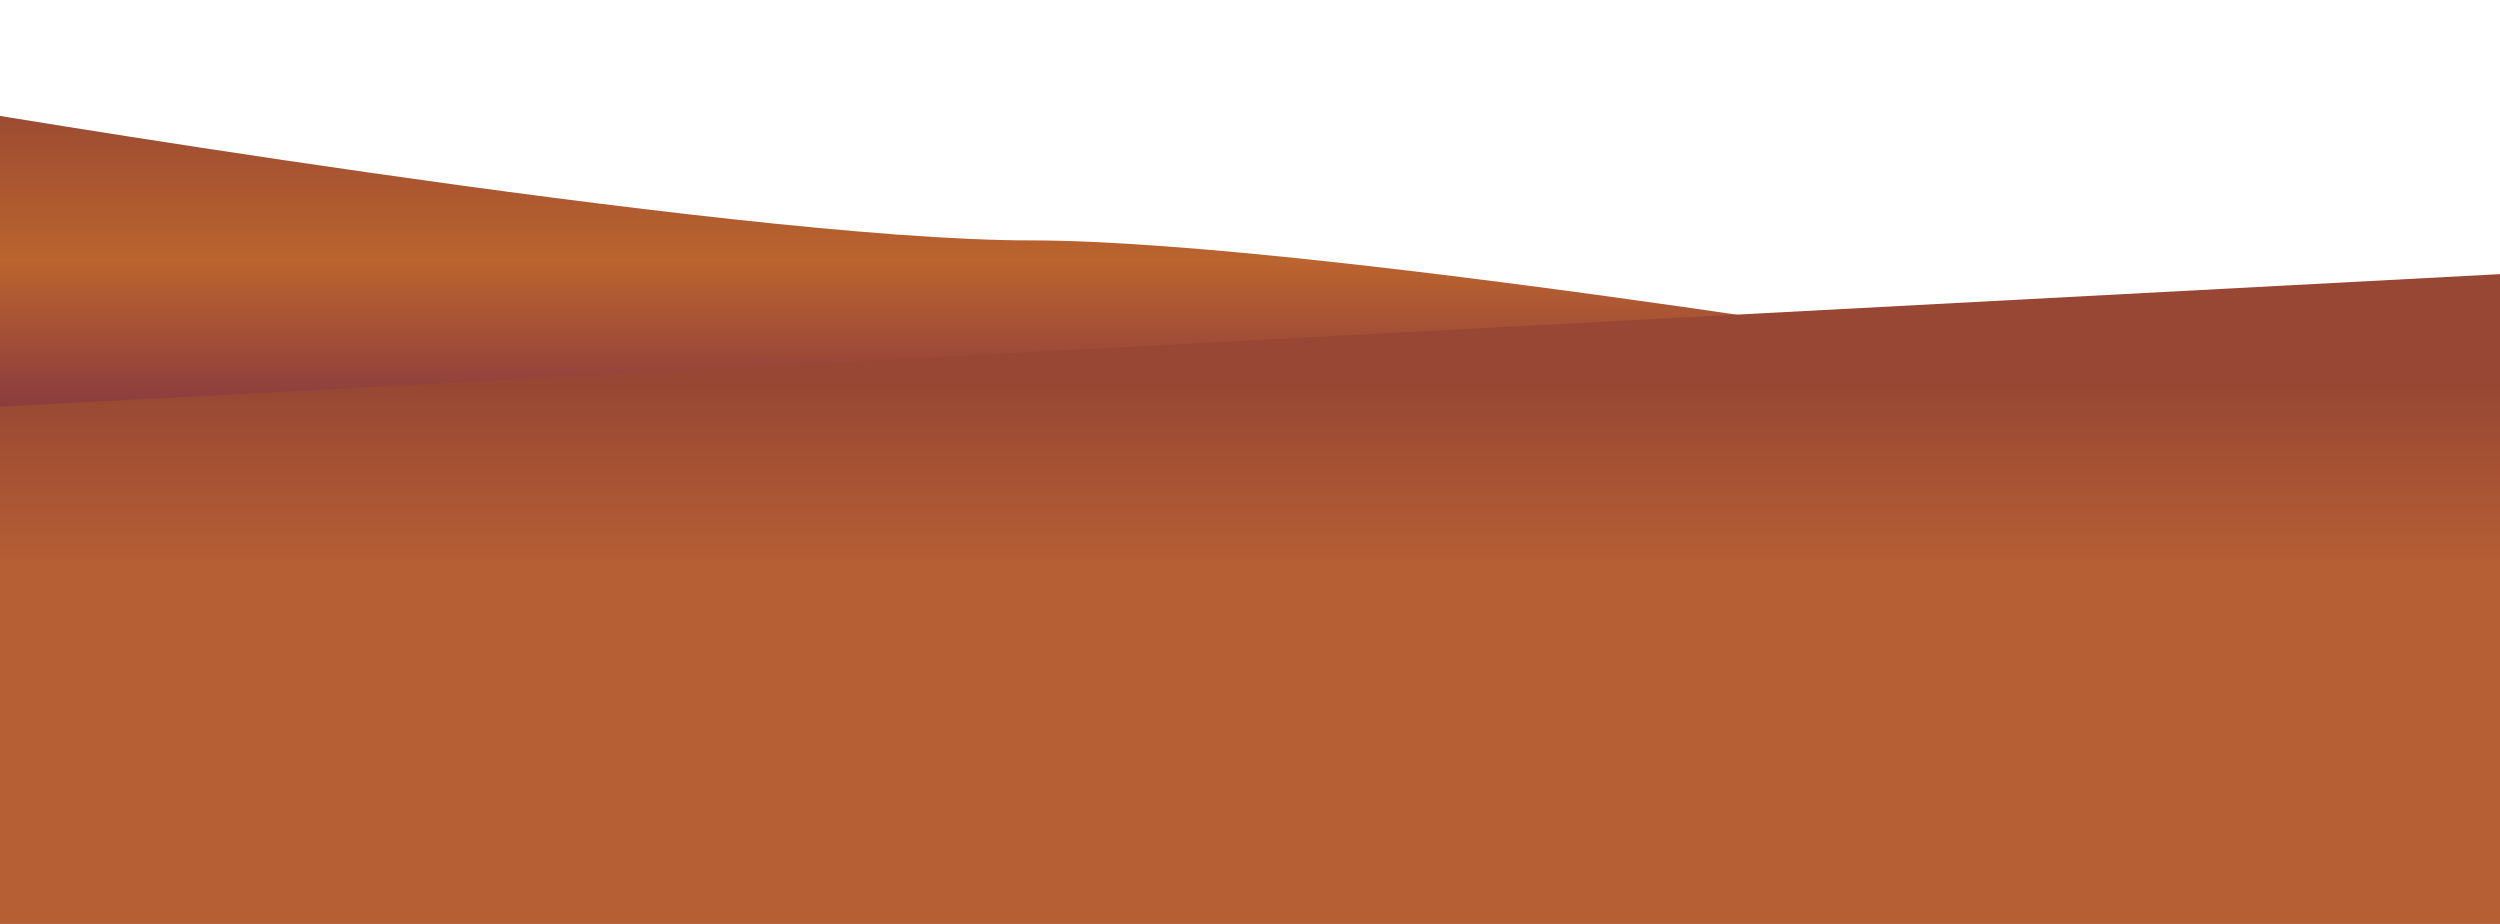 <?xml version="1.0" encoding="UTF-8"?> <svg xmlns="http://www.w3.org/2000/svg" width="2116" height="782" viewBox="0 0 2116 782" fill="none"><g clip-path="url(#clip0_1006_12)"><path d="M-55 89C-55 89 618.5 203.471 872.305 203.471C1126.11 203.471 1799.61 317.941 1799.61 317.941L2318 367H-55V89Z" fill="url(#paint0_linear_1006_12)"></path><path d="M-70.5 348L2333.25 220.5V1470.89H-60.75L-70.5 348Z" fill="url(#paint1_linear_1006_12)"></path></g><defs><linearGradient id="paint0_linear_1006_12" x1="877.304" y1="89" x2="877.304" y2="367" gradientUnits="userSpaceOnUse"><stop stop-color="#9B4A33"></stop><stop offset="0.476" stop-color="#BB642E"></stop><stop offset="0.889" stop-color="#8F3E3E"></stop></linearGradient><linearGradient id="paint1_linear_1006_12" x1="1136.25" y1="277.894" x2="1136.25" y2="1470.89" gradientUnits="userSpaceOnUse"><stop offset="0.039" stop-color="#974733"></stop><stop offset="0.171" stop-color="#B75F34"></stop></linearGradient><clipPath id="clip0_1006_12"><rect width="2116" height="782" fill="white"></rect></clipPath></defs></svg> 